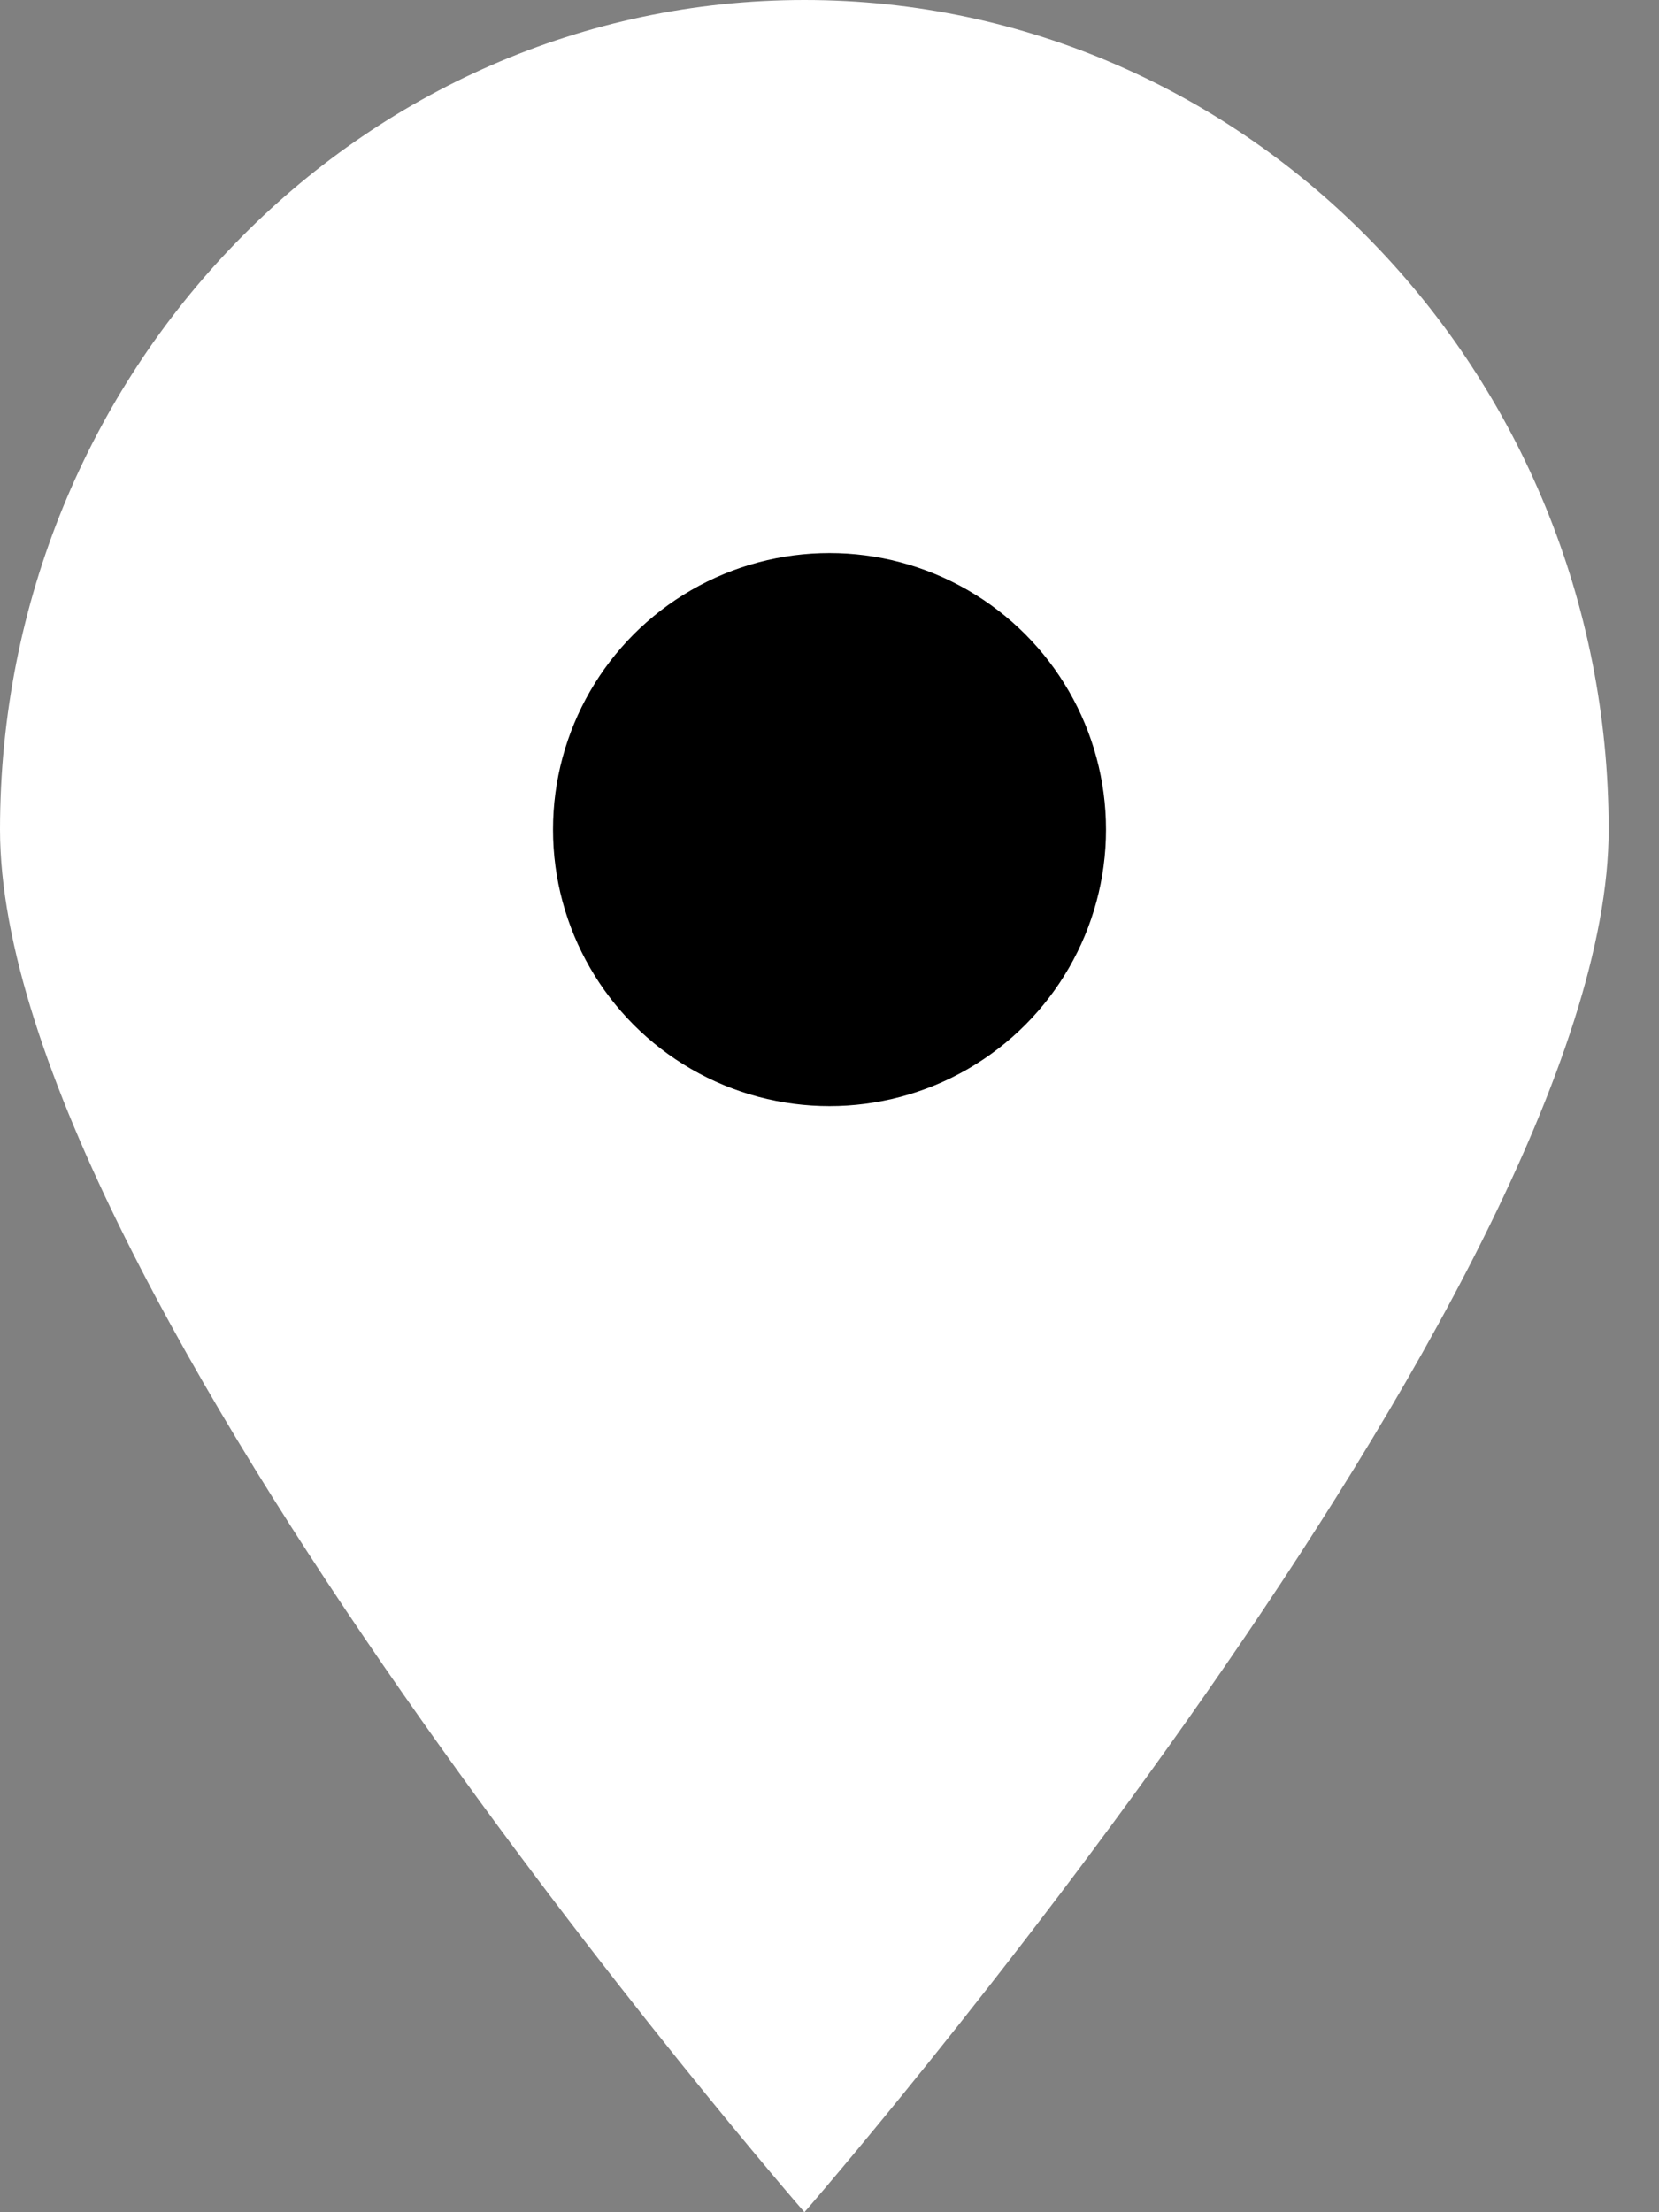 <svg width="9" height="12" viewBox="0 0 9 12" fill="none" xmlns="http://www.w3.org/2000/svg">
<rect x="0" y="0" width="9" height="12" fill="#808080" stroke="none"/>
<path d="M8.727 4.5C8.727 6.985 4.364 12 4.364 12C4.364 12 0 6.985 0 4.5C0 2.015 1.954 0 4.364 0C6.774 0 8.727 2.015 8.727 4.5Z" fill="white"/>
<circle cx="4.5" cy="4.5" r="1.5" fill="black"/>
</svg>
